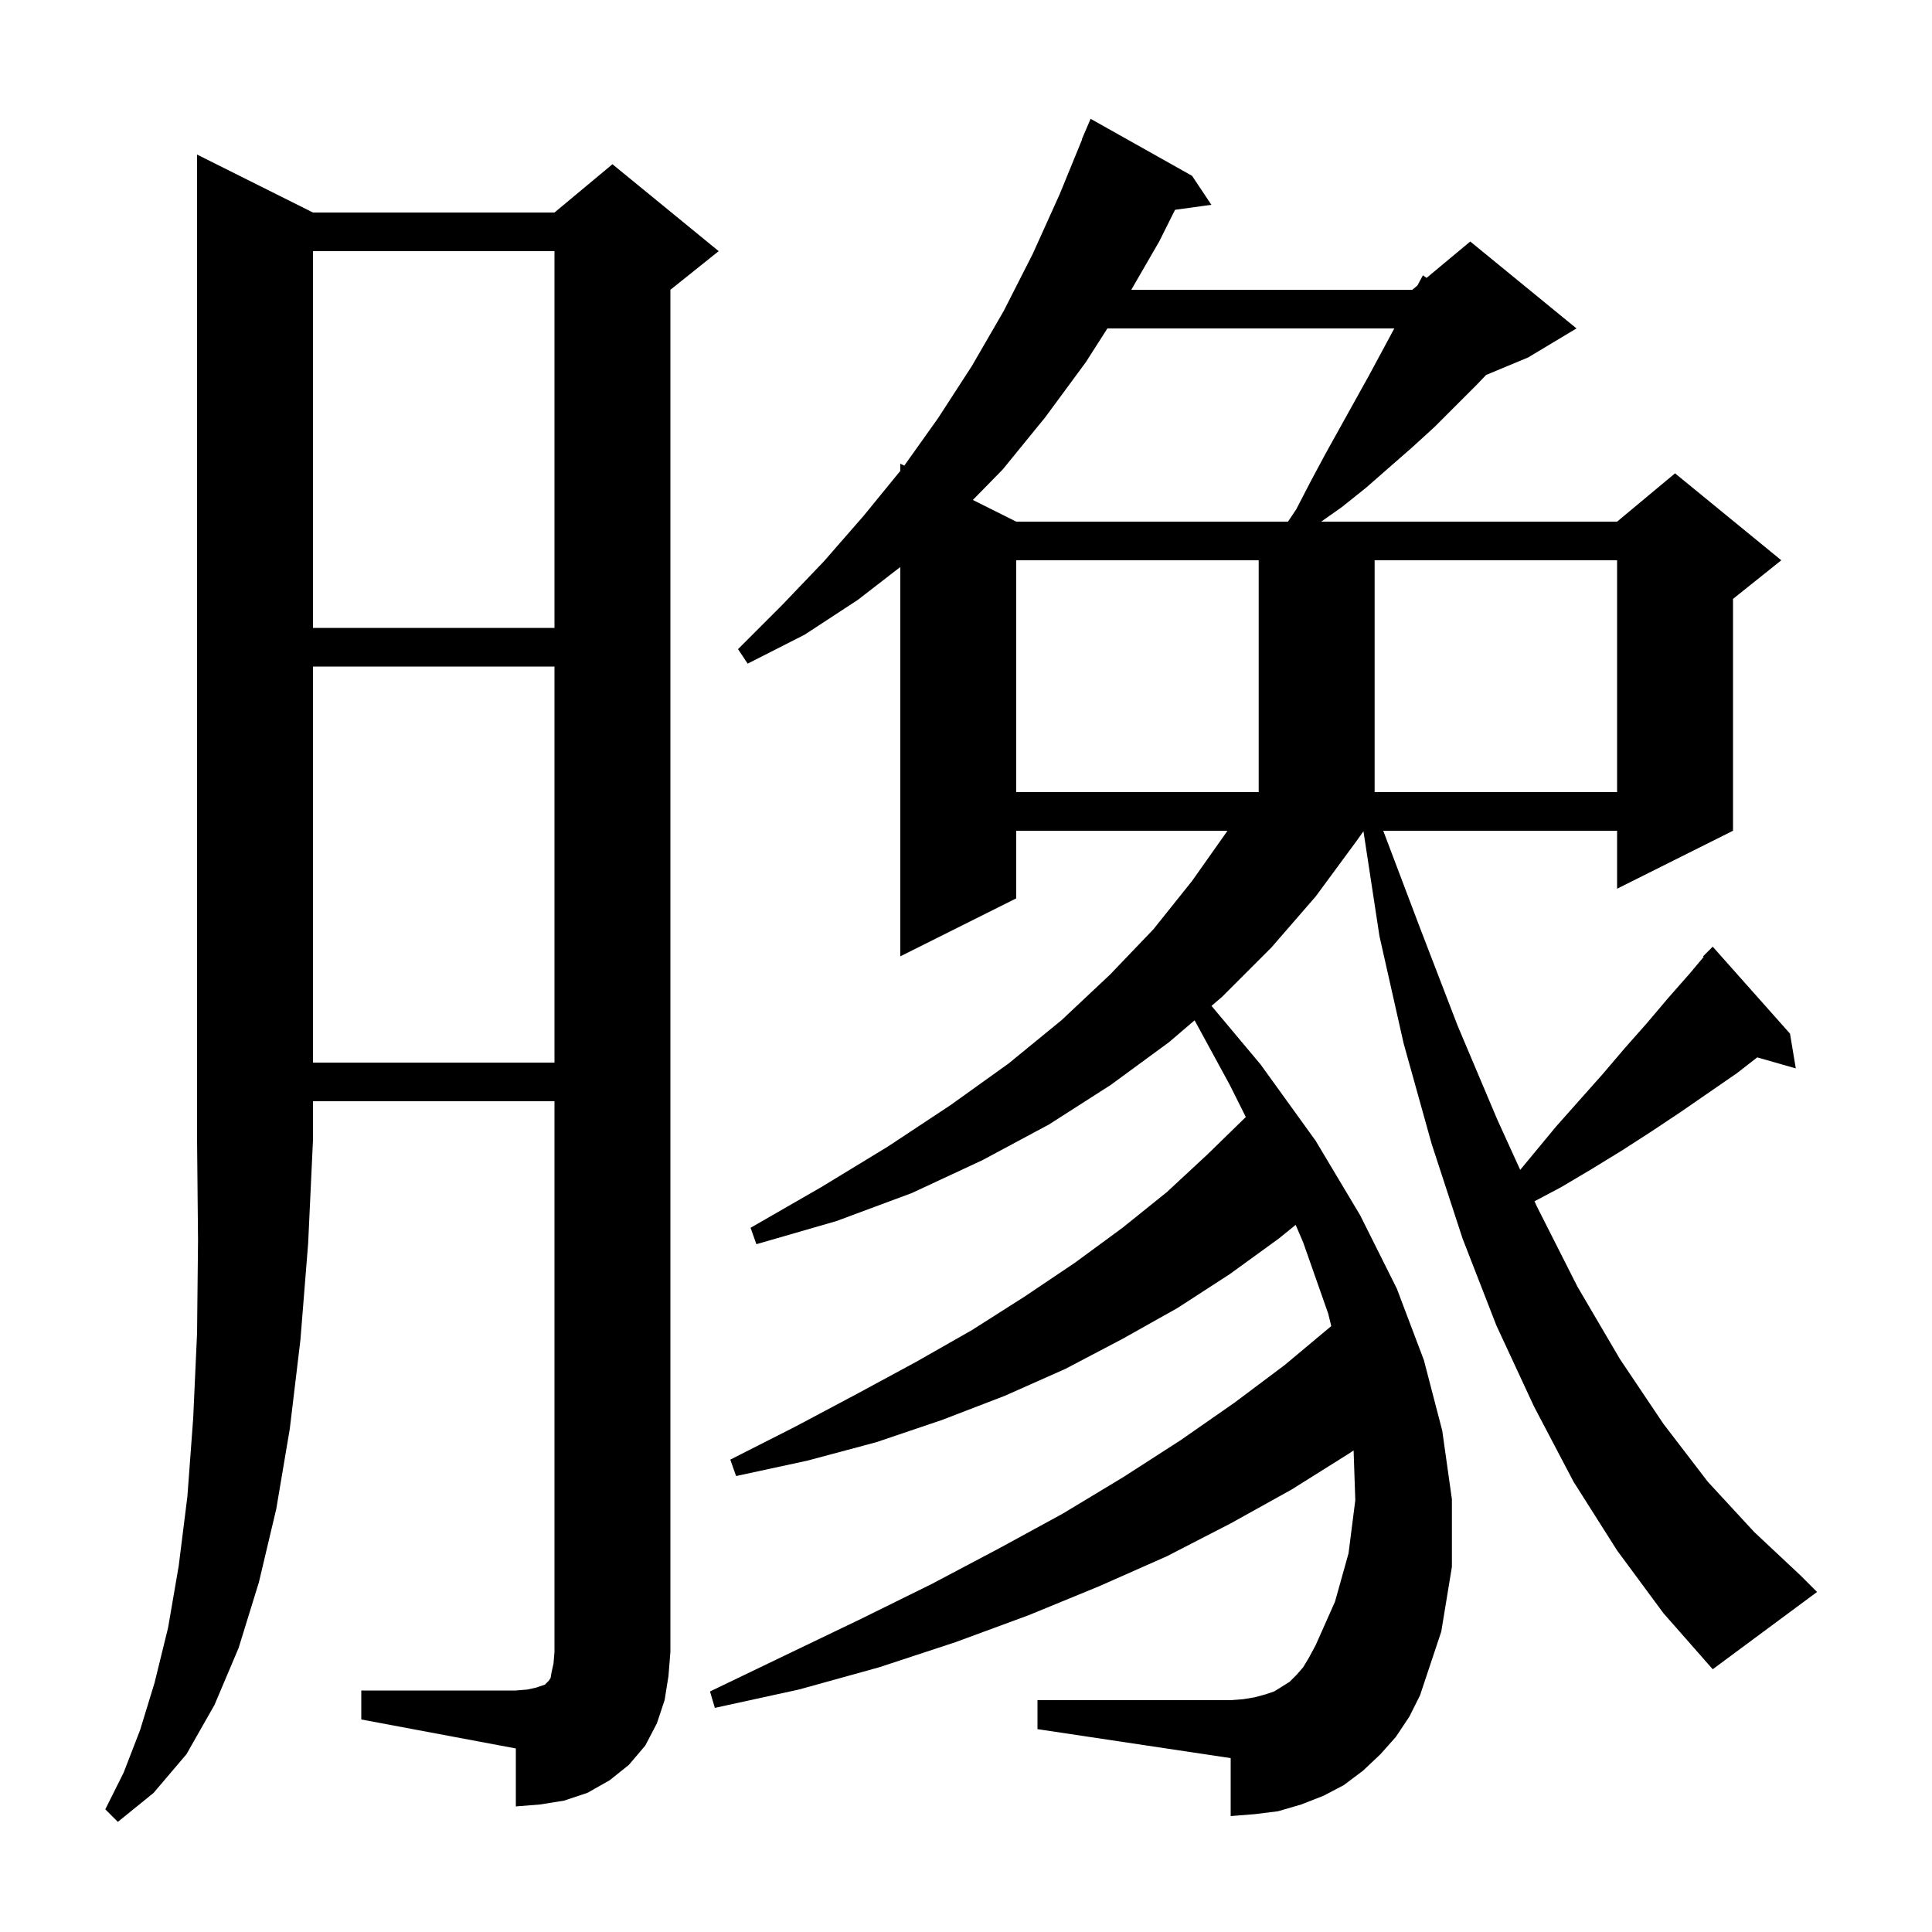 <svg xmlns="http://www.w3.org/2000/svg" xmlns:xlink="http://www.w3.org/1999/xlink" version="1.1" baseProfile="full" viewBox="0 0 200 200" width="200" height="200"><g fill="currentColor"><path d="M 32.4 22.0 L 57.4 22.0 L 63.4 17.0 L 74.4 26.0 L 69.4 30.0 L 69.4 171.0 L 69.2 173.5 L 68.8 176.0 L 68.0 178.4 L 66.8 180.7 L 65.1 182.7 L 63.1 184.3 L 60.8 185.6 L 58.4 186.4 L 55.9 186.8 L 53.4 187.0 L 53.4 181.0 L 37.4 178.0 L 37.4 175.0 L 53.4 175.0 L 54.6 174.9 L 55.5 174.7 L 56.4 174.4 L 56.8 174.0 L 57.0 173.7 L 57.1 173.1 L 57.3 172.2 L 57.4 171.0 L 57.4 114.0 L 32.4 114.0 L 32.4 118.0 L 31.9 128.7 L 31.1 138.7 L 30.0 147.9 L 28.6 156.2 L 26.8 163.8 L 24.7 170.6 L 22.2 176.5 L 19.3 181.6 L 15.9 185.6 L 12.2 188.6 L 10.9 187.3 L 12.8 183.5 L 14.5 179.1 L 16.0 174.2 L 17.4 168.5 L 18.5 162.1 L 19.4 154.9 L 20.0 146.8 L 20.4 138.0 L 20.5 128.4 L 20.4 118.0 L 20.4 16.0 Z M 167.4 160.5 L 162.9 153.4 L 158.8 145.6 L 154.9 137.2 L 151.4 128.2 L 148.2 118.4 L 145.3 108.0 L 142.8 96.9 L 141.145 86.05 L 140.4 87.1 L 136.2 92.8 L 131.6 98.1 L 126.5 103.2 L 125.414 104.128 L 130.5 110.2 L 136.2 118.1 L 140.8 125.8 L 144.6 133.4 L 147.4 140.8 L 149.3 148.1 L 150.3 155.2 L 150.3 162.2 L 149.2 168.9 L 147.0 175.5 L 145.9 177.7 L 144.5 179.8 L 142.9 181.6 L 141.1 183.3 L 139.1 184.8 L 137.0 185.9 L 134.7 186.8 L 132.3 187.5 L 129.9 187.8 L 127.4 188.0 L 127.4 182.0 L 107.4 179.0 L 107.4 176.0 L 127.4 176.0 L 128.7 175.9 L 129.9 175.7 L 131.0 175.4 L 131.9 175.1 L 133.5 174.1 L 134.2 173.4 L 134.9 172.6 L 135.5 171.6 L 136.2 170.3 L 138.2 165.8 L 139.6 160.8 L 140.3 155.3 L 140.125 150.15 L 139.6 150.5 L 133.7 154.2 L 127.4 157.7 L 120.8 161.1 L 113.8 164.2 L 106.5 167.2 L 98.9 170.0 L 91.0 172.6 L 82.7 174.9 L 74.0 176.8 L 73.5 175.1 L 81.4 171.3 L 89.1 167.6 L 96.4 164.0 L 103.4 160.3 L 110.0 156.7 L 116.3 152.9 L 122.2 149.1 L 127.8 145.2 L 133.0 141.3 L 137.81 137.276 L 137.5 136.0 L 134.9 128.6 L 134.125 126.799 L 132.4 128.2 L 127.3 131.9 L 121.9 135.4 L 116.2 138.6 L 110.3 141.7 L 104.0 144.5 L 97.5 147.0 L 90.7 149.3 L 83.6 151.2 L 76.2 152.8 L 75.6 151.1 L 82.3 147.7 L 88.7 144.3 L 94.8 141.0 L 100.6 137.7 L 106.1 134.2 L 111.3 130.7 L 116.2 127.1 L 120.8 123.4 L 125.0 119.5 L 128.966 115.633 L 127.3 112.3 L 123.665 105.623 L 121.0 107.9 L 115.0 112.3 L 108.6 116.4 L 101.7 120.1 L 94.4 123.5 L 86.6 126.4 L 78.3 128.8 L 77.7 127.1 L 85.0 122.9 L 91.9 118.7 L 98.4 114.4 L 104.4 110.1 L 109.9 105.6 L 114.9 100.9 L 119.4 96.2 L 123.4 91.2 L 127.0 86.1 L 127.057 86.0 L 105.2 86.0 L 105.2 93.0 L 93.2 99.0 L 93.2 58.696 L 88.8 62.1 L 83.3 65.7 L 77.4 68.7 L 76.4 67.2 L 80.9 62.7 L 85.3 58.1 L 89.4 53.4 L 93.2 48.745 L 93.2 48.0 L 93.61 48.205 L 97.1 43.3 L 100.6 37.9 L 103.9 32.2 L 106.9 26.3 L 109.7 20.1 L 112.028 14.409 L 112.0 14.4 L 112.9 12.3 L 123.4 18.2 L 125.4 21.2 L 121.641 21.719 L 120.0 25.0 L 117.109 30.0 L 146.2 30.0 L 146.73 29.558 L 147.3 28.5 L 147.679 28.767 L 152.2 25.0 L 163.2 34.0 L 158.2 37.0 L 153.838 38.818 L 152.9 39.8 L 148.5 44.2 L 146.2 46.3 L 141.4 50.5 L 138.9 52.5 L 136.768 54.0 L 167.4 54.0 L 173.4 49.0 L 184.4 58.0 L 179.4 62.0 L 179.4 86.0 L 167.4 92.0 L 167.4 86.0 L 143.192 86.0 L 146.9 95.8 L 150.9 106.2 L 155.0 115.9 L 157.371 121.105 L 161.1 116.6 L 165.9 111.2 L 168.2 108.5 L 170.5 105.9 L 172.7 103.3 L 174.9 100.8 L 176.364 99.057 L 176.3 99.0 L 177.3 98.0 L 185.3 107.0 L 185.9 110.6 L 181.909 109.46 L 179.8 111.1 L 174.0 115.1 L 171.0 117.1 L 167.9 119.1 L 164.8 121.0 L 161.6 122.9 L 158.852 124.355 L 159.1 124.9 L 163.3 133.2 L 167.7 140.7 L 172.2 147.4 L 176.8 153.4 L 181.6 158.6 L 186.4 163.1 L 188.1 164.8 L 177.3 172.8 L 172.2 167.0 Z M 32.4 69.0 L 32.4 110.0 L 57.4 110.0 L 57.4 69.0 Z M 105.2 58.0 L 105.2 82.0 L 130.3 82.0 L 130.3 58.0 Z M 142.3 58.0 L 142.3 82.0 L 167.4 82.0 L 167.4 58.0 Z M 32.4 26.0 L 32.4 65.0 L 57.4 65.0 L 57.4 26.0 Z M 114.638 34.0 L 112.4 37.5 L 108.2 43.2 L 103.8 48.6 L 100.71 51.755 L 105.2 54.0 L 133.333 54.0 L 134.2 52.7 L 135.7 49.8 L 137.2 47.0 L 141.7 38.9 L 144.338 34.0 Z "/></g></svg>